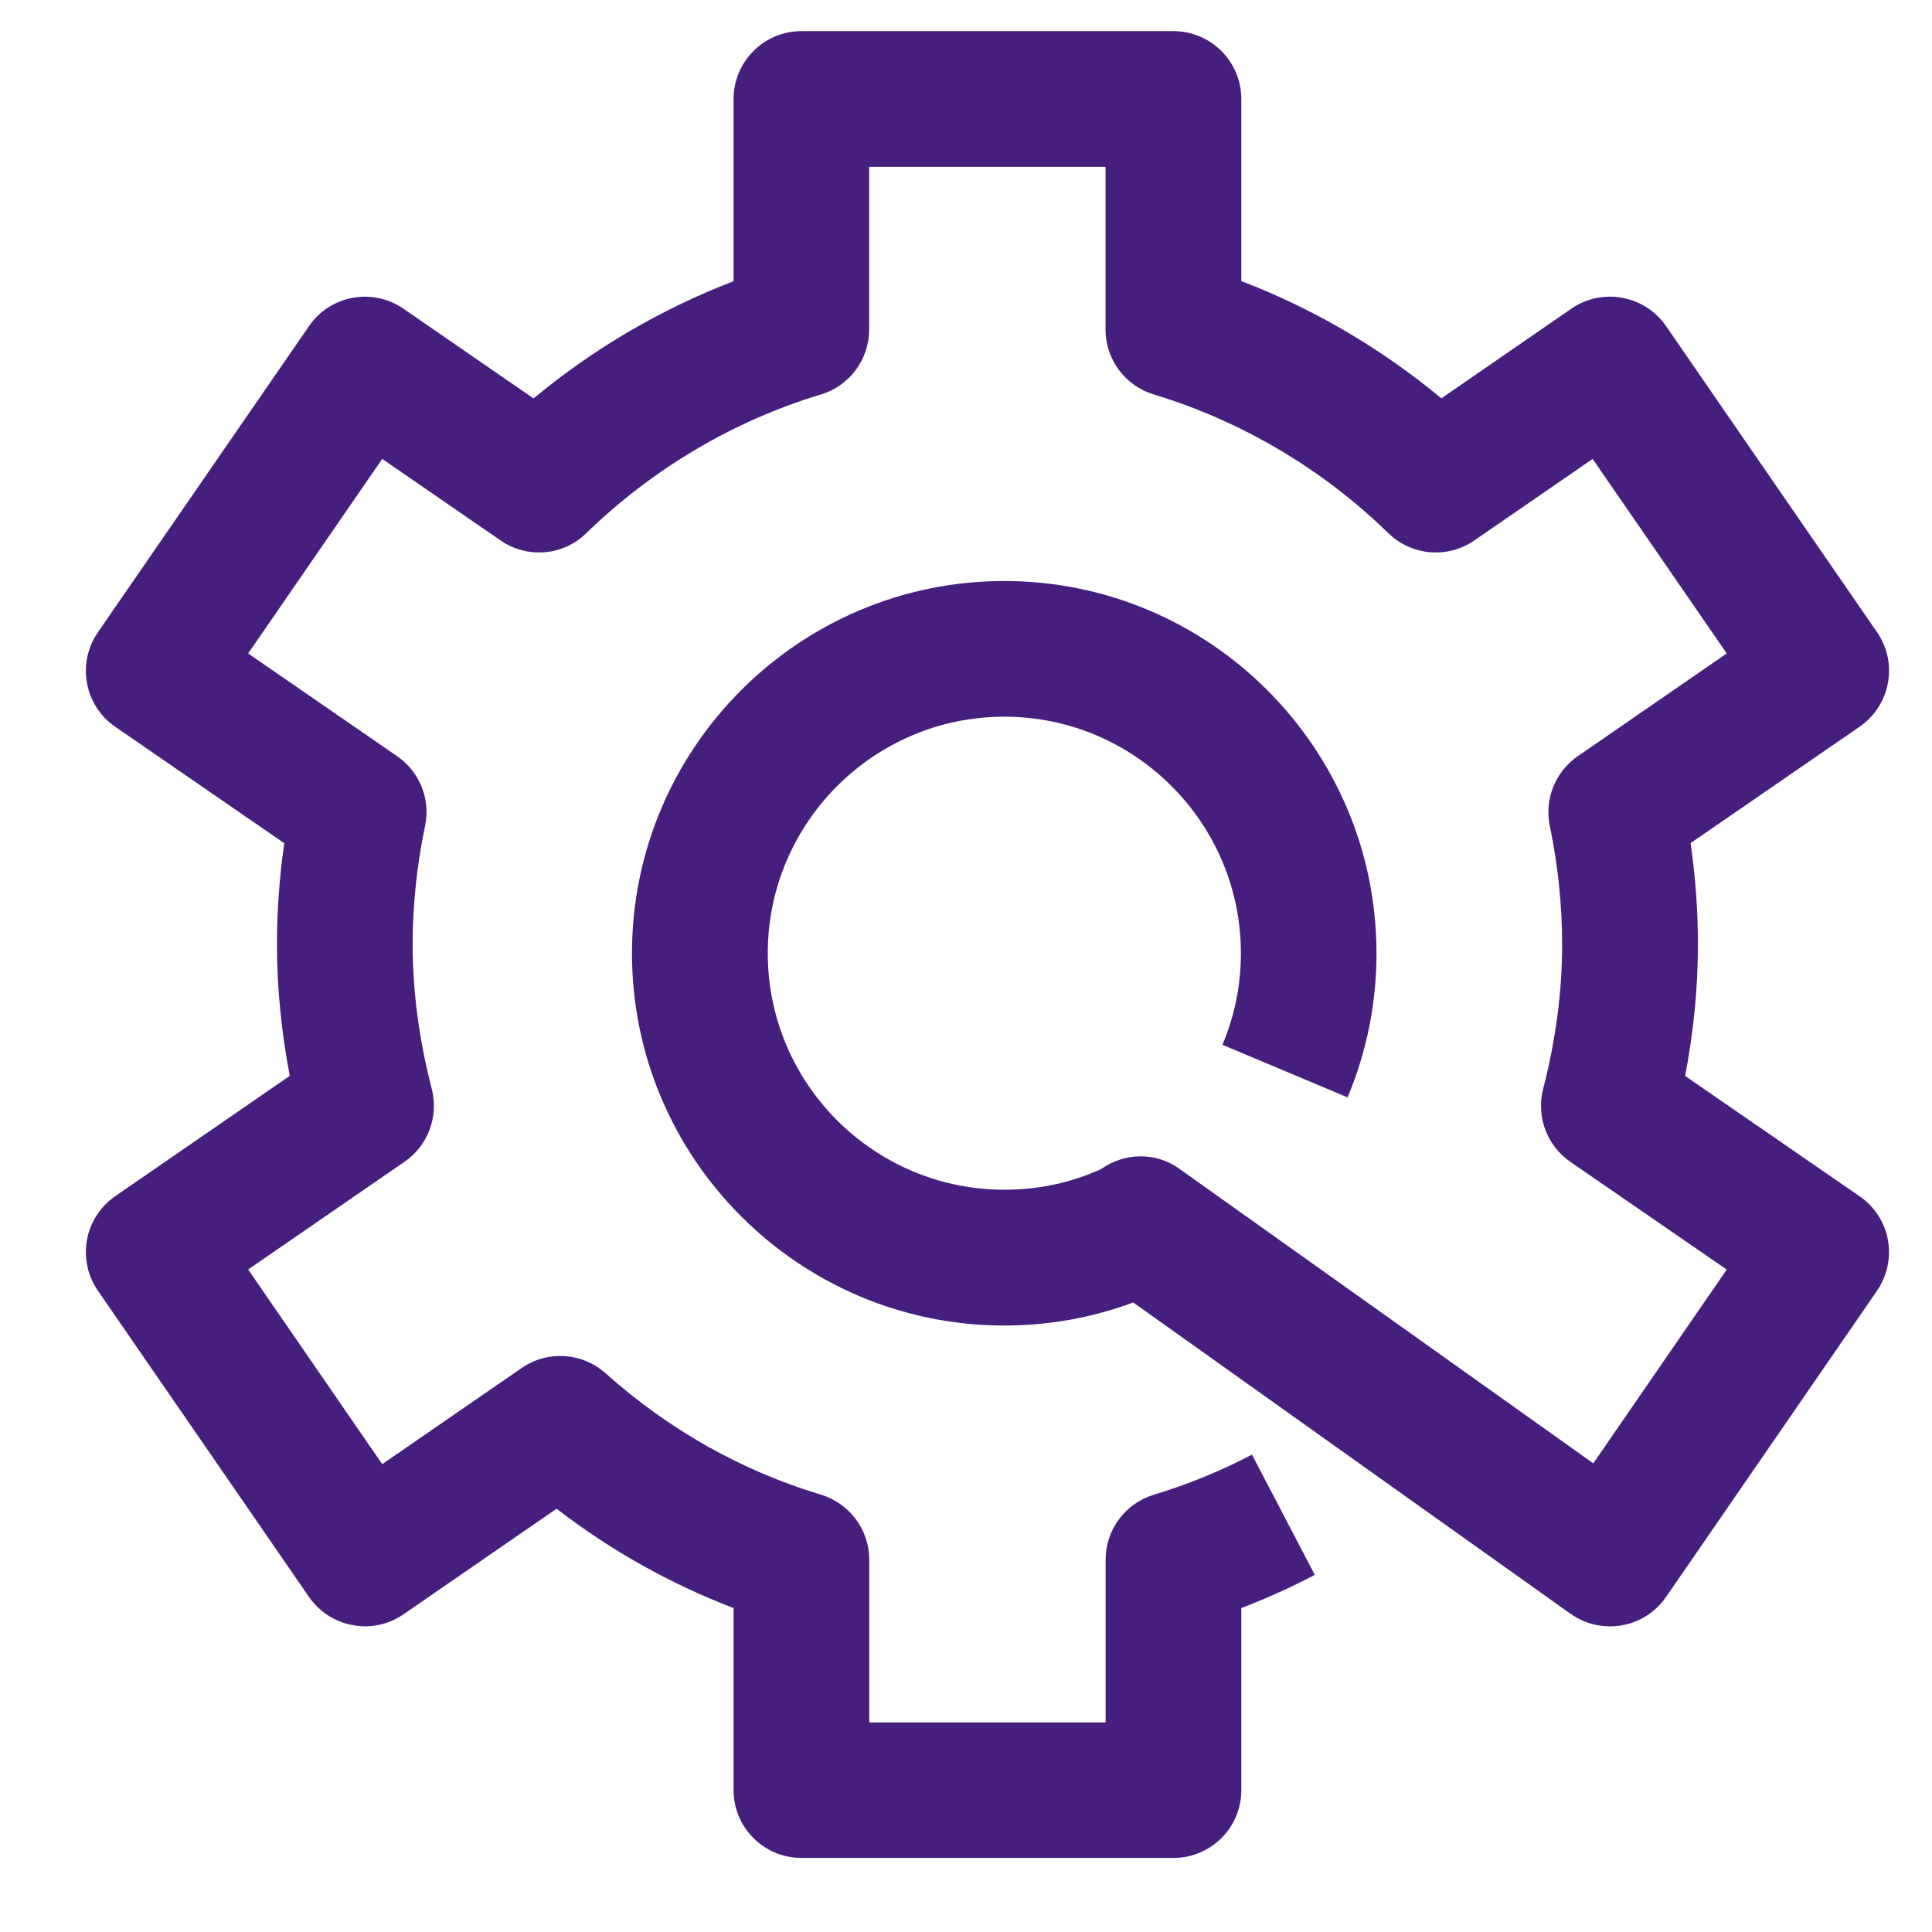 <svg width="45" height="45" viewBox="0 0 45 45" fill="none" xmlns="http://www.w3.org/2000/svg">
<g clip-path="url(#clip0)">
<path d="M27.331 43.275H18.668C17.796 43.275 17.086 42.568 17.086 41.696V37.455C15.611 36.89 14.231 36.117 12.964 35.141L9.397 37.601C9.052 37.84 8.624 37.93 8.215 37.852C7.801 37.779 7.437 37.54 7.198 37.197L2.279 30.061C2.04 29.715 1.951 29.29 2.026 28.876C2.102 28.465 2.338 28.101 2.683 27.862L6.749 25.059C6.553 24.028 6.451 23.005 6.451 22C6.451 21.215 6.508 20.426 6.622 19.641L2.683 16.927C1.965 16.433 1.785 15.447 2.279 14.729L7.198 7.595C7.692 6.876 8.676 6.694 9.397 7.19L12.427 9.28C13.822 8.122 15.403 7.195 17.086 6.55V2.307C17.086 1.434 17.796 0.725 18.668 0.725H27.331C28.204 0.725 28.913 1.434 28.913 2.307V6.547C30.598 7.193 32.177 8.119 33.572 9.278L36.602 7.188C37.323 6.694 38.307 6.876 38.803 7.592L43.72 14.726C43.959 15.071 44.051 15.497 43.973 15.908C43.897 16.322 43.661 16.686 43.316 16.925L39.377 19.638C39.491 20.423 39.548 21.215 39.548 22C39.548 23.005 39.448 24.028 39.25 25.061L43.316 27.865C43.661 28.103 43.897 28.467 43.973 28.879C44.048 29.292 43.956 29.715 43.72 30.063L38.803 37.2C38.562 37.547 38.191 37.786 37.775 37.857C37.356 37.93 36.929 37.833 36.583 37.59L26.395 30.337C25.438 30.692 24.433 30.874 23.391 30.874C18.611 30.874 14.72 26.983 14.72 22.203C14.72 17.424 18.611 13.533 23.391 13.533C28.171 13.533 32.061 17.424 32.061 22.203C32.061 23.364 31.834 24.496 31.388 25.56L28.473 24.335C28.757 23.659 28.903 22.941 28.903 22.203C28.903 19.166 26.431 16.693 23.393 16.693C20.355 16.693 17.883 19.166 17.883 22.203C17.883 25.241 20.355 27.711 23.393 27.711C24.18 27.711 24.934 27.553 25.641 27.233C26.183 26.848 26.91 26.825 27.461 27.217L37.111 34.084L40.219 29.571L36.576 27.061C36.03 26.685 35.777 26.007 35.943 25.361C36.236 24.227 36.385 23.094 36.385 22.002C36.385 21.083 36.288 20.154 36.099 19.241C35.967 18.617 36.224 17.979 36.747 17.615L40.219 15.22L37.096 10.689L34.338 12.589C33.716 13.017 32.879 12.946 32.338 12.419C30.801 10.921 28.913 9.805 26.875 9.188C26.206 8.987 25.75 8.37 25.75 7.675V3.886H20.244V7.675C20.244 8.37 19.791 8.987 19.119 9.188C17.084 9.802 15.195 10.921 13.656 12.419C13.12 12.946 12.283 13.017 11.661 12.589L8.903 10.689L5.78 15.22L9.252 17.615C9.777 17.977 10.033 18.617 9.9 19.241C9.709 20.154 9.612 21.08 9.612 22C9.612 23.092 9.761 24.22 10.056 25.359C10.222 26.002 9.971 26.683 9.423 27.059L5.78 29.569L8.903 34.103L12.153 31.862C12.753 31.448 13.559 31.5 14.103 31.985C15.581 33.304 17.271 34.257 19.122 34.814C19.791 35.018 20.247 35.632 20.247 36.33V40.119H25.752V36.33C25.752 35.632 26.206 35.018 26.877 34.814C27.66 34.578 28.428 34.266 29.161 33.881L30.624 36.682C30.071 36.973 29.497 37.23 28.913 37.455V41.698C28.913 42.568 28.204 43.275 27.331 43.275Z" fill="#461E7D"/>
</g>
<defs>
<clipPath id="clip0">
<rect width="45" height="45" fill="white"/>
</clipPath>
</defs>
</svg>
